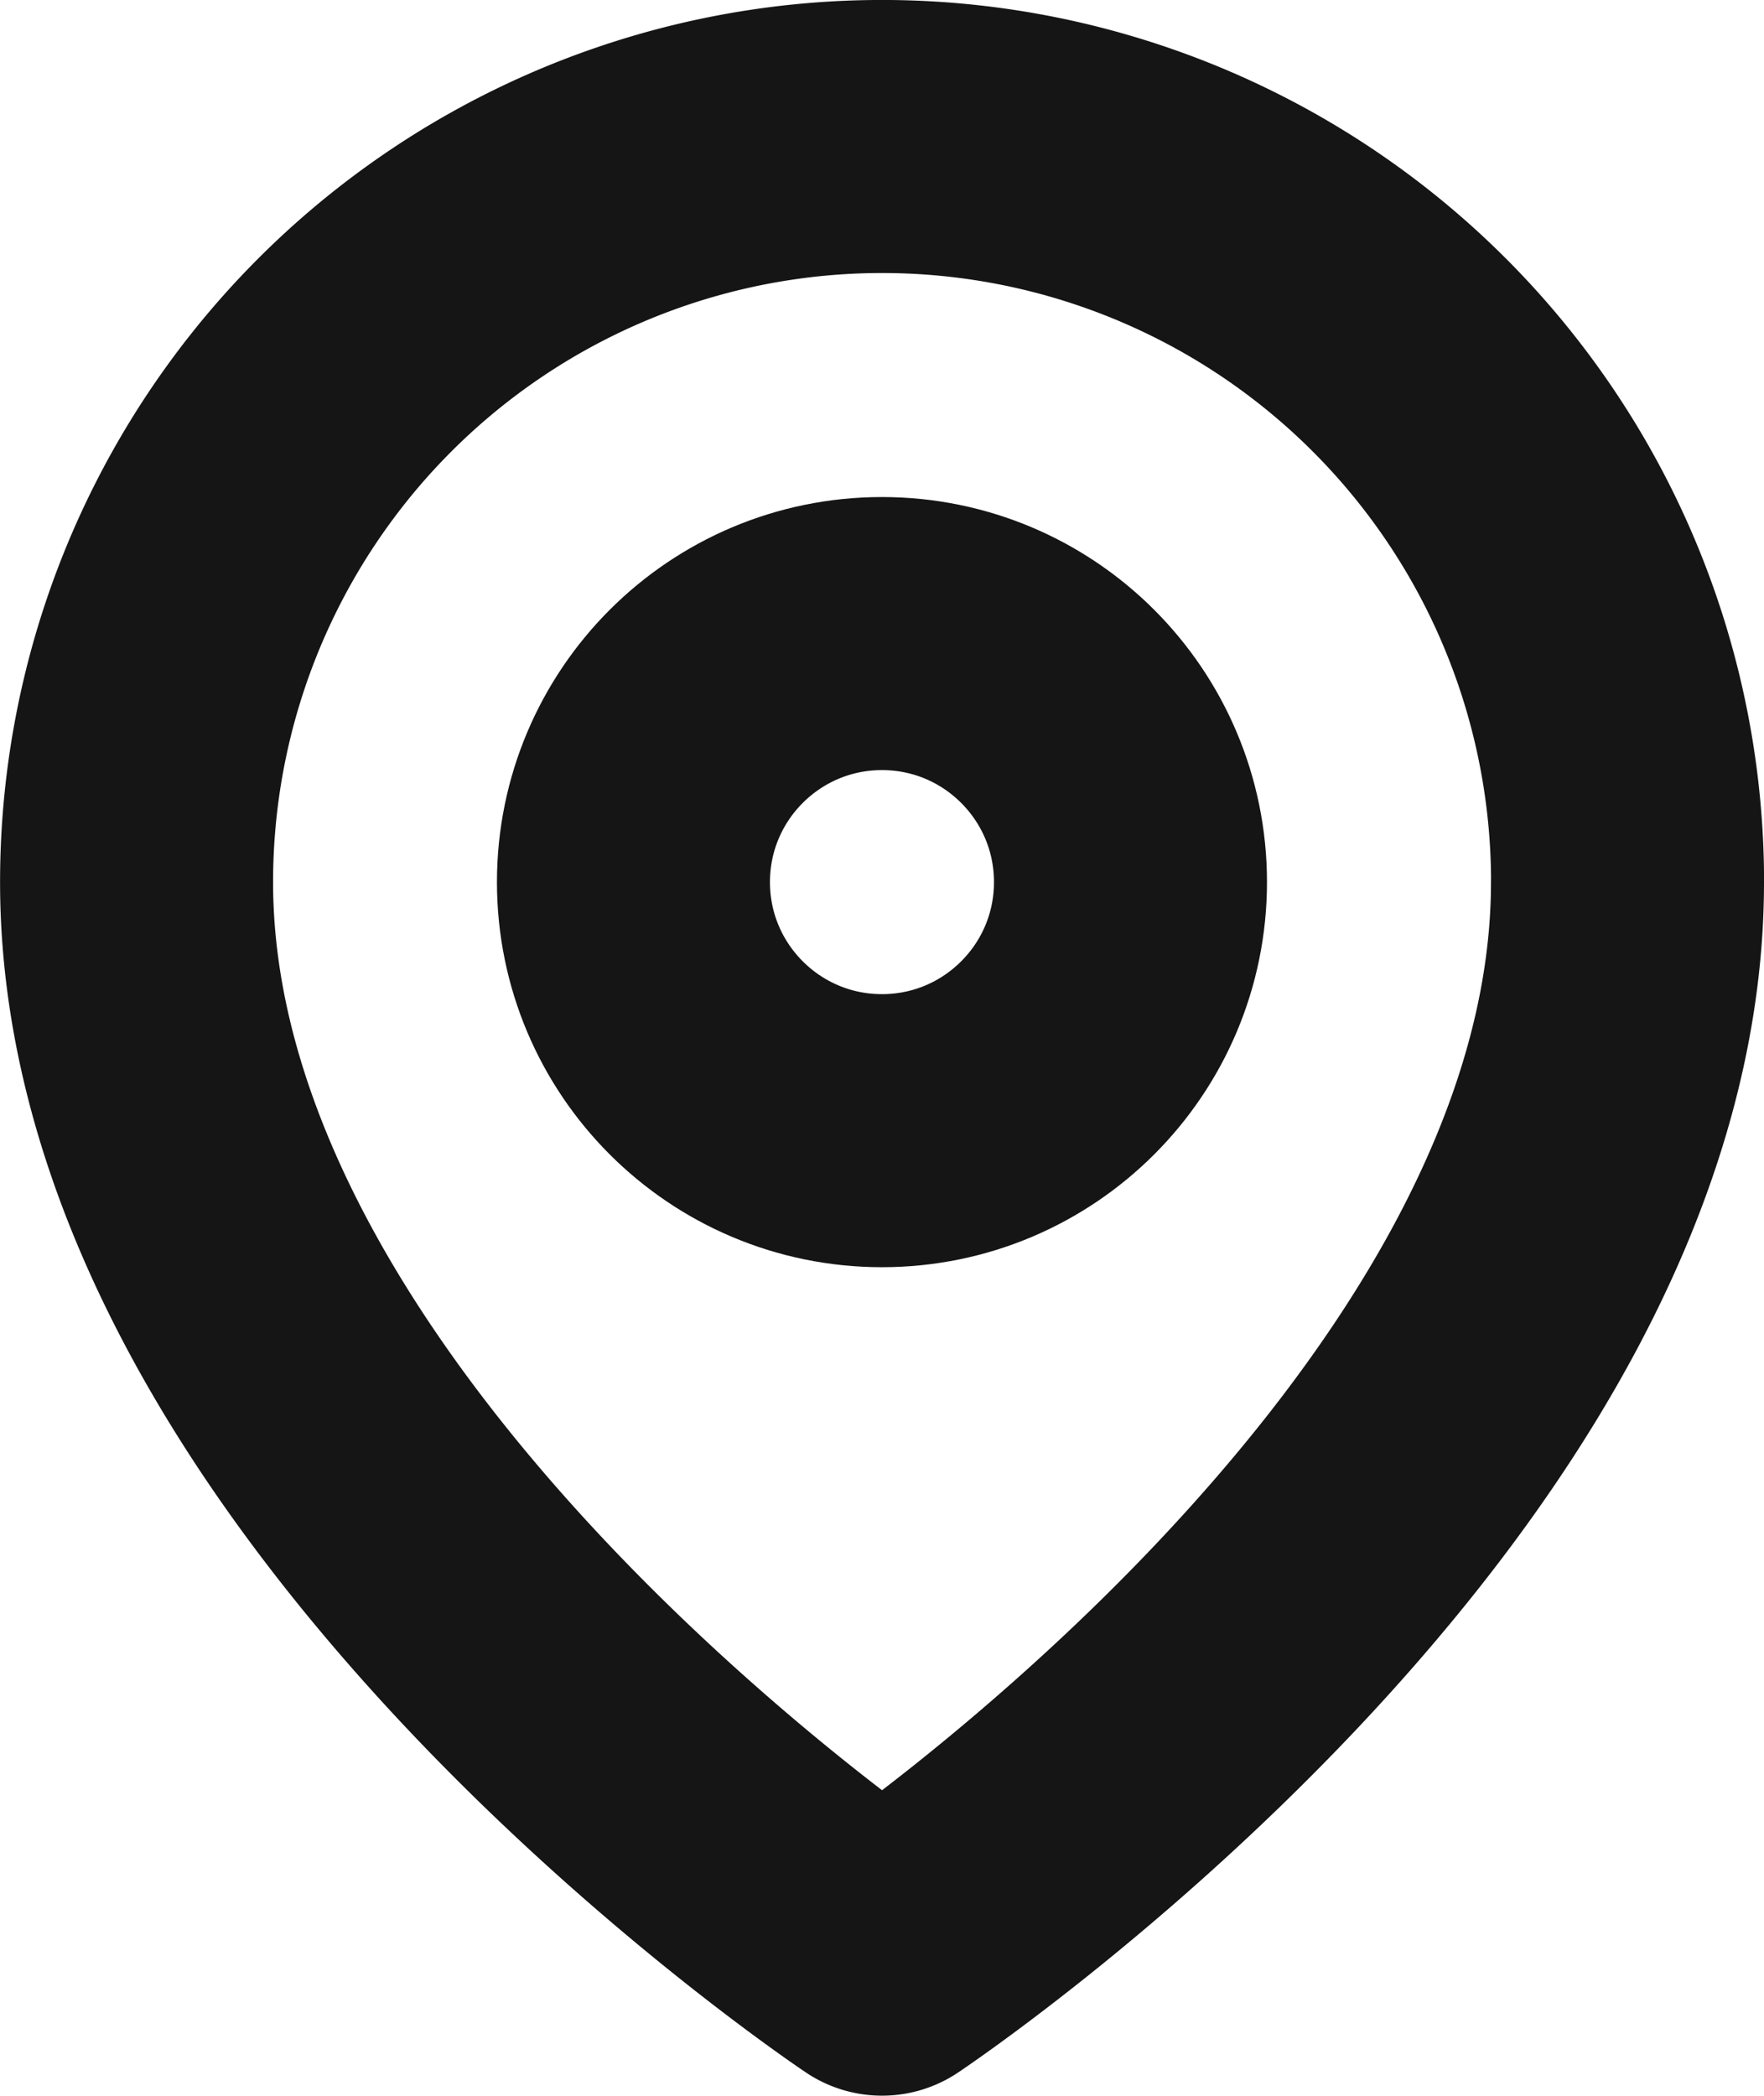 <svg xmlns="http://www.w3.org/2000/svg" width="25.845" height="30.7" viewBox="0 0 25.845 30.7">
  <g id="Group_223" data-name="Group 223" transform="translate(2 2)">
    <path id="Path_228" data-name="Path 228" d="M94.42,198.992c0,8.5-10.922,15.777-10.922,15.777s-10.922-7.282-10.922-15.777a10.922,10.922,0,0,1,21.845,0Z" transform="translate(-72.575 -188.07)" fill="none" stroke="#161516" stroke-linecap="round" stroke-linejoin="round" stroke-width="4"/>
    <circle id="Ellipse_8" data-name="Ellipse 8" cx="3.641" cy="3.641" r="3.641" transform="translate(7.281 7.281)" fill="none" stroke="#161516" stroke-linecap="round" stroke-linejoin="round" stroke-width="4"/>
  </g>
</svg>

